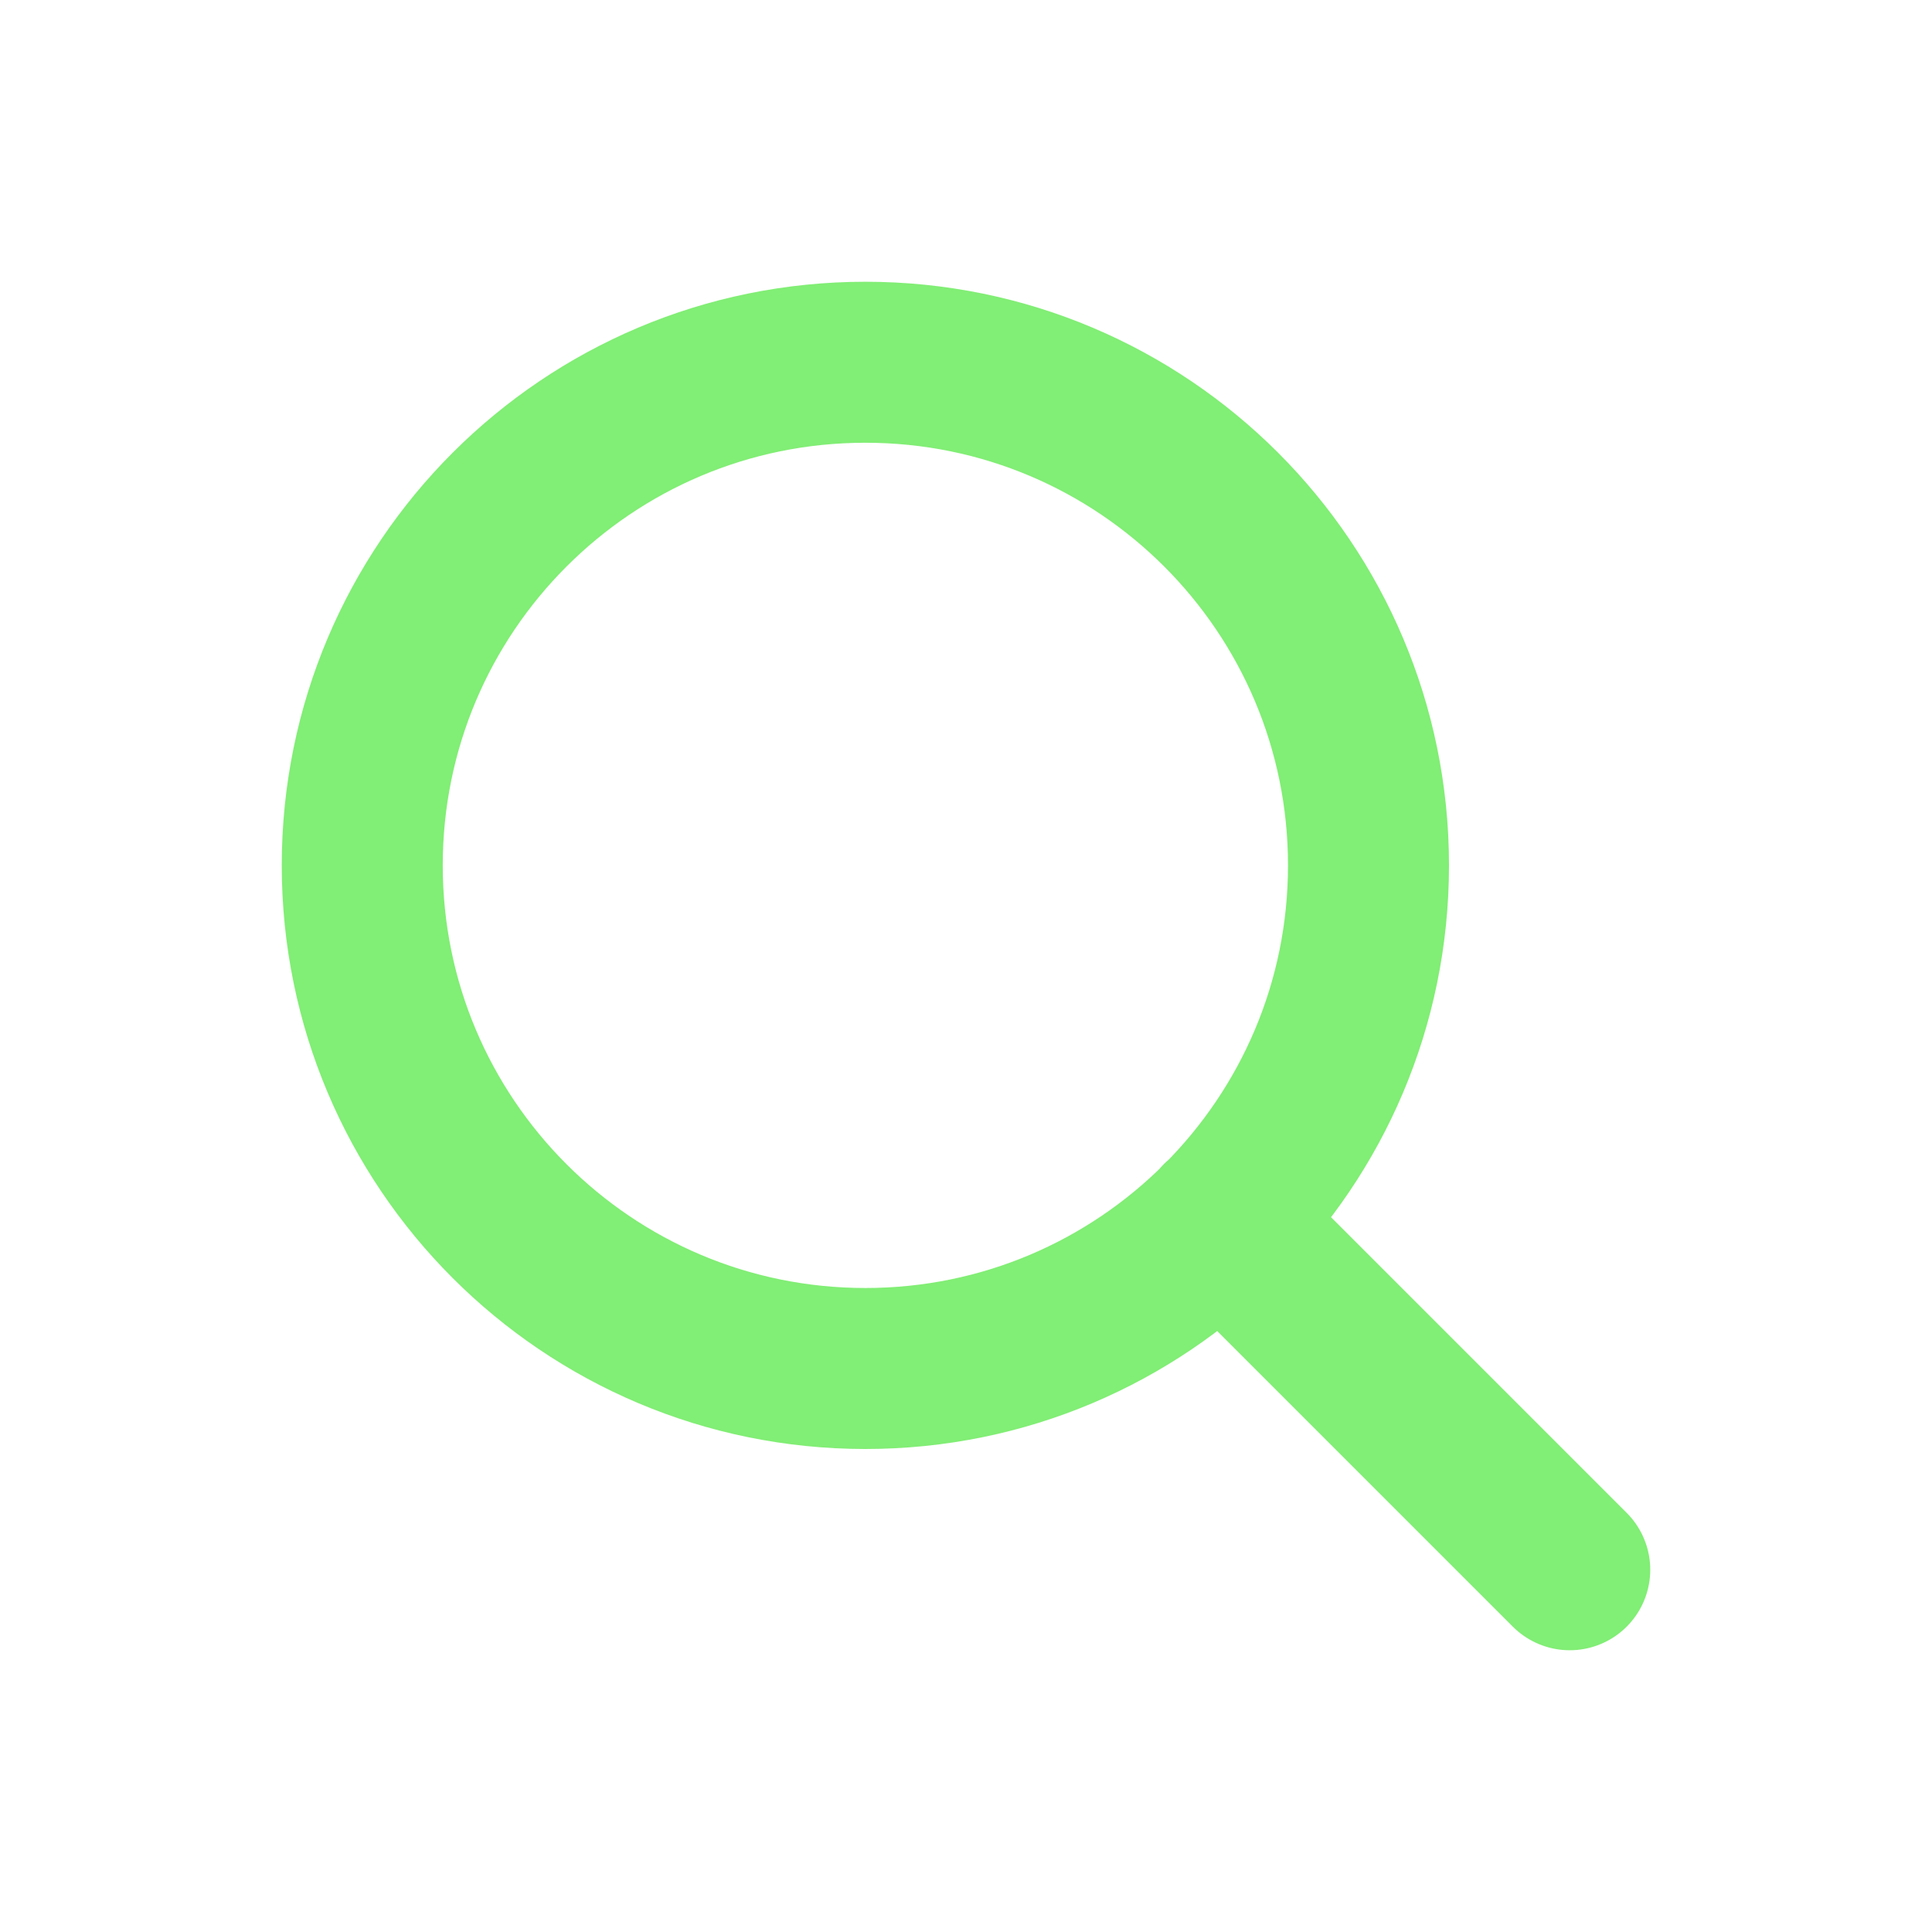 <?xml version="1.0" encoding="UTF-8" standalone="no"?>
<svg
   width="48"
   height="48"
   viewBox="0 0 48 48"
   fill="none"
   version="1.1"
   id="svg11"
   sodipodi:docname="search-green.svg"
   inkscape:version="1.2.2 (732a01da63, 2022-12-09)"
   xmlns:inkscape="http://www.inkscape.org/namespaces/inkscape"
   xmlns:sodipodi="http://sodipodi.sourceforge.net/DTD/sodipodi-0.dtd"
   xmlns="http://www.w3.org/2000/svg"
   xmlns:svg="http://www.w3.org/2000/svg">
  <sodipodi:namedview
     id="namedview13"
     pagecolor="#ffffff"
     bordercolor="#000000"
     borderopacity="0.25"
     inkscape:showpageshadow="2"
     inkscape:pageopacity="0.0"
     inkscape:pagecheckerboard="0"
     inkscape:deskcolor="#d1d1d1"
     showgrid="false"
     inkscape:zoom="17.270833"
     inkscape:cx="22.841978"
     inkscape:cy="24.028951"
     inkscape:window-width="1920"
     inkscape:window-height="1009"
     inkscape:window-x="-8"
     inkscape:window-y="-8"
     inkscape:window-maximized="1"
     inkscape:current-layer="svg11" />
  <path
     d="M39 39L30.333 30.333M21.5 34C28.404 34 34 28.404 34 21.5C34 14.596 28.404 9 21.5 9C14.596 9 9 14.596 9 21.5C9 28.404 14.596 34 21.5 34Z"
     stroke="url(#paint0_linear_2519_10871)"
     stroke-width="4"
     stroke-linecap="round"
     stroke-linejoin="round"
     id="path2"
     style="stroke:#81ee75;stroke-opacity:1" />
  <defs
     id="defs9">
    <linearGradient
       id="paint0_linear_2519_10871"
       x1="34.666"
       y1="7"
       x2="34.666"
       y2="39"
       gradientUnits="userSpaceOnUse">
      <stop
         stop-color="#9485FE"
         id="stop4" />
      <stop
         offset="1"
         stop-color="#584EA7"
         id="stop6" />
    </linearGradient>
  </defs>
</svg>
